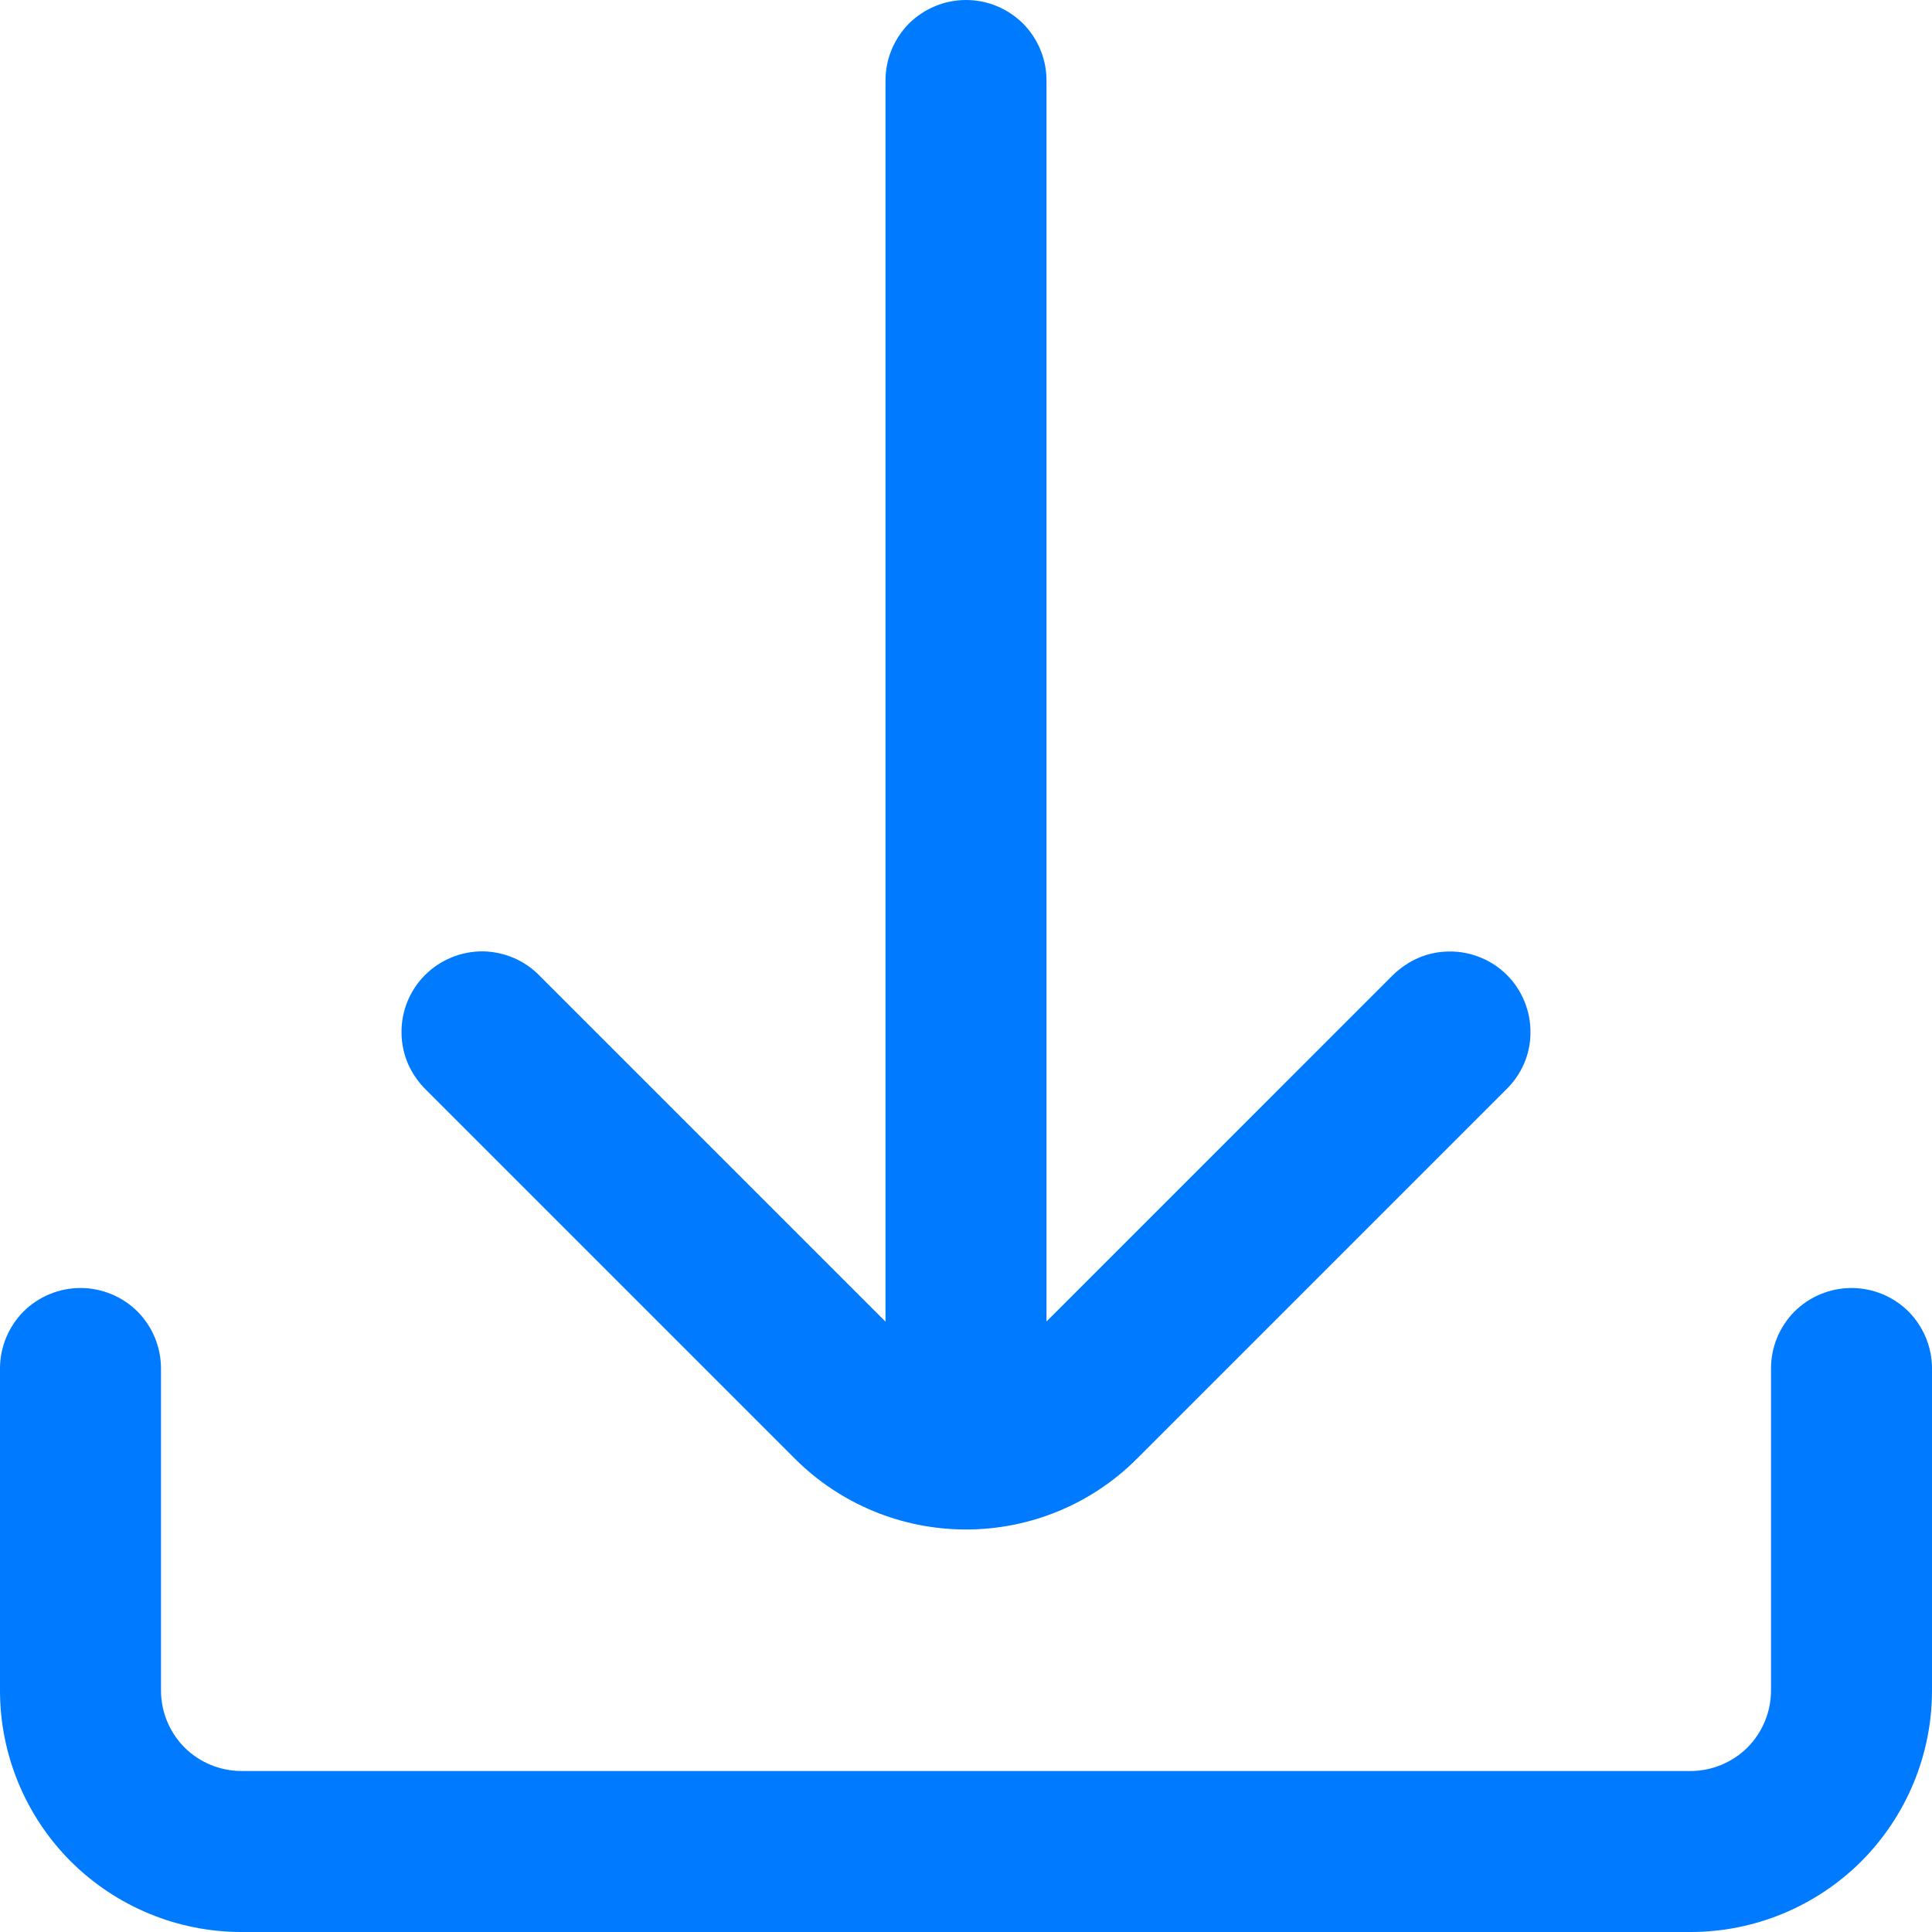 <svg width="12" height="12" viewBox="0 0 12 12" fill="none" xmlns="http://www.w3.org/2000/svg">
    <g clip-path="url(#clip0_5836_27)">
        <path d="M11.5 8C11.367 8 11.24 8.053 11.146 8.146C11.053 8.24 11 8.367 11 8.5V10.5C11 10.633 10.947 10.76 10.854 10.854C10.76 10.947 10.633 11 10.5 11H1.5C1.367 11 1.24 10.947 1.146 10.854C1.053 10.76 1 10.633 1 10.5V8.5C1 8.367 0.947 8.24 0.854 8.146C0.76 8.053 0.633 8 0.5 8C0.367 8 0.24 8.053 0.146 8.146C0.053 8.24 0 8.367 0 8.5L0 10.5C0 10.898 0.158 11.279 0.439 11.561C0.721 11.842 1.102 12 1.5 12H10.5C10.898 12 11.279 11.842 11.561 11.561C11.842 11.279 12 10.898 12 10.5V8.5C12 8.367 11.947 8.24 11.854 8.146C11.76 8.053 11.633 8 11.5 8Z" fill="#007AFF"/>
        <path d="M2.646 6.769L4.939 9.062C5.221 9.343 5.603 9.5 6 9.5C6.397 9.5 6.779 9.343 7.06 9.062L9.353 6.769C9.401 6.723 9.439 6.668 9.466 6.607C9.492 6.546 9.506 6.481 9.506 6.414C9.507 6.348 9.494 6.282 9.469 6.221C9.444 6.159 9.407 6.103 9.36 6.056C9.313 6.009 9.257 5.972 9.195 5.947C9.134 5.922 9.068 5.909 9.002 5.91C8.935 5.91 8.87 5.924 8.809 5.95C8.748 5.977 8.693 6.015 8.646 6.062L6.5 8.208V0.5C6.5 0.367 6.447 0.24 6.354 0.146C6.26 0.053 6.133 0 6 0C5.867 0 5.74 0.053 5.646 0.146C5.553 0.24 5.5 0.367 5.5 0.5V8.209L3.353 6.062C3.307 6.014 3.252 5.976 3.191 5.95C3.13 5.924 3.065 5.91 2.998 5.909C2.932 5.909 2.866 5.921 2.804 5.947C2.743 5.972 2.687 6.009 2.64 6.056C2.593 6.103 2.556 6.159 2.531 6.22C2.506 6.281 2.493 6.347 2.494 6.414C2.494 6.48 2.508 6.546 2.534 6.607C2.561 6.668 2.599 6.723 2.646 6.769Z" fill="#007AFF"/>
    </g>
    <defs>
        <clipPath id="clip0_5836_27">
            <rect width="12" height="12" fill="white"/>
        </clipPath>
    </defs>
</svg>
